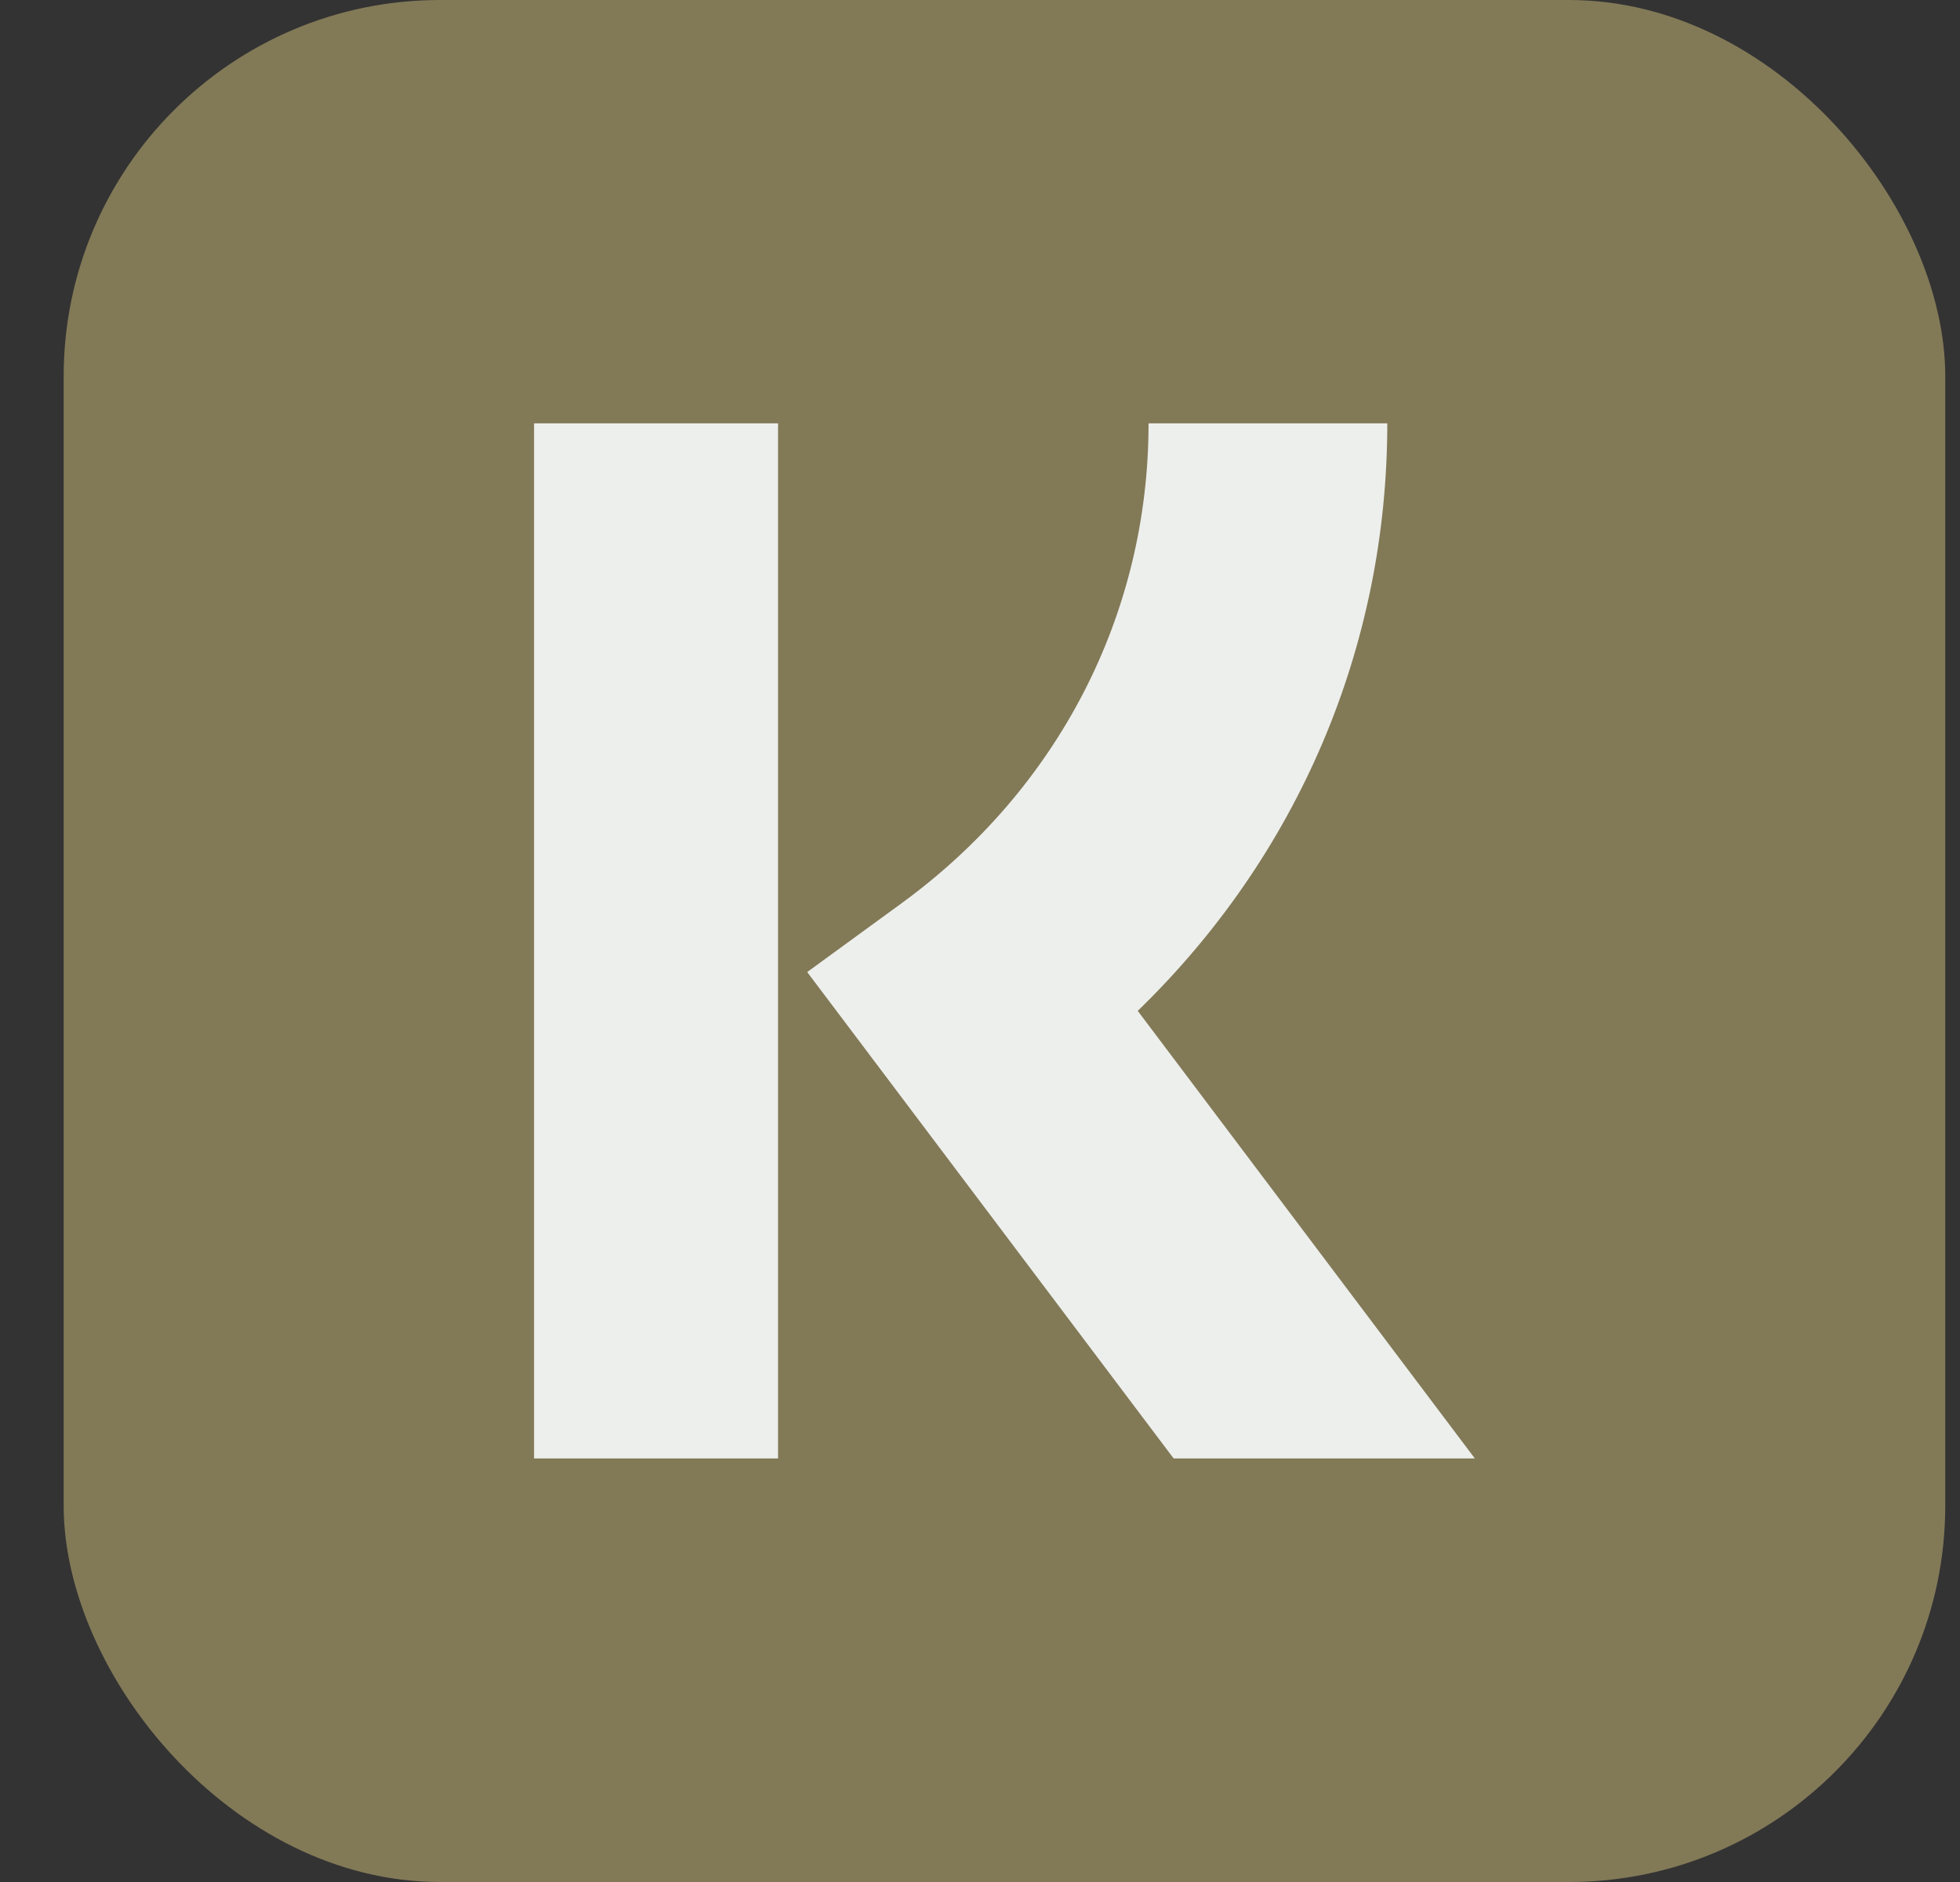 <svg width="25" height="24" viewBox="0 0 25 24" fill="none" xmlns="http://www.w3.org/2000/svg">
<rect x="0" y="0" width="25" height="24" fill="#333333" stroke="none"/>
<rect x="0.812" width="24" height="24" rx="4.8" fill="#827957"/>
<path fill-rule="evenodd" clip-rule="evenodd" d="M9.924 18.599H6.812V5.399H9.924V18.599ZM17.695 5.399H14.65C14.65 7.829 13.502 10.058 11.502 11.517L10.296 12.396L14.97 18.599H18.812L14.512 12.891C16.551 10.915 17.695 8.257 17.695 5.399Z" fill="#EDEFEC"/>
</svg>
